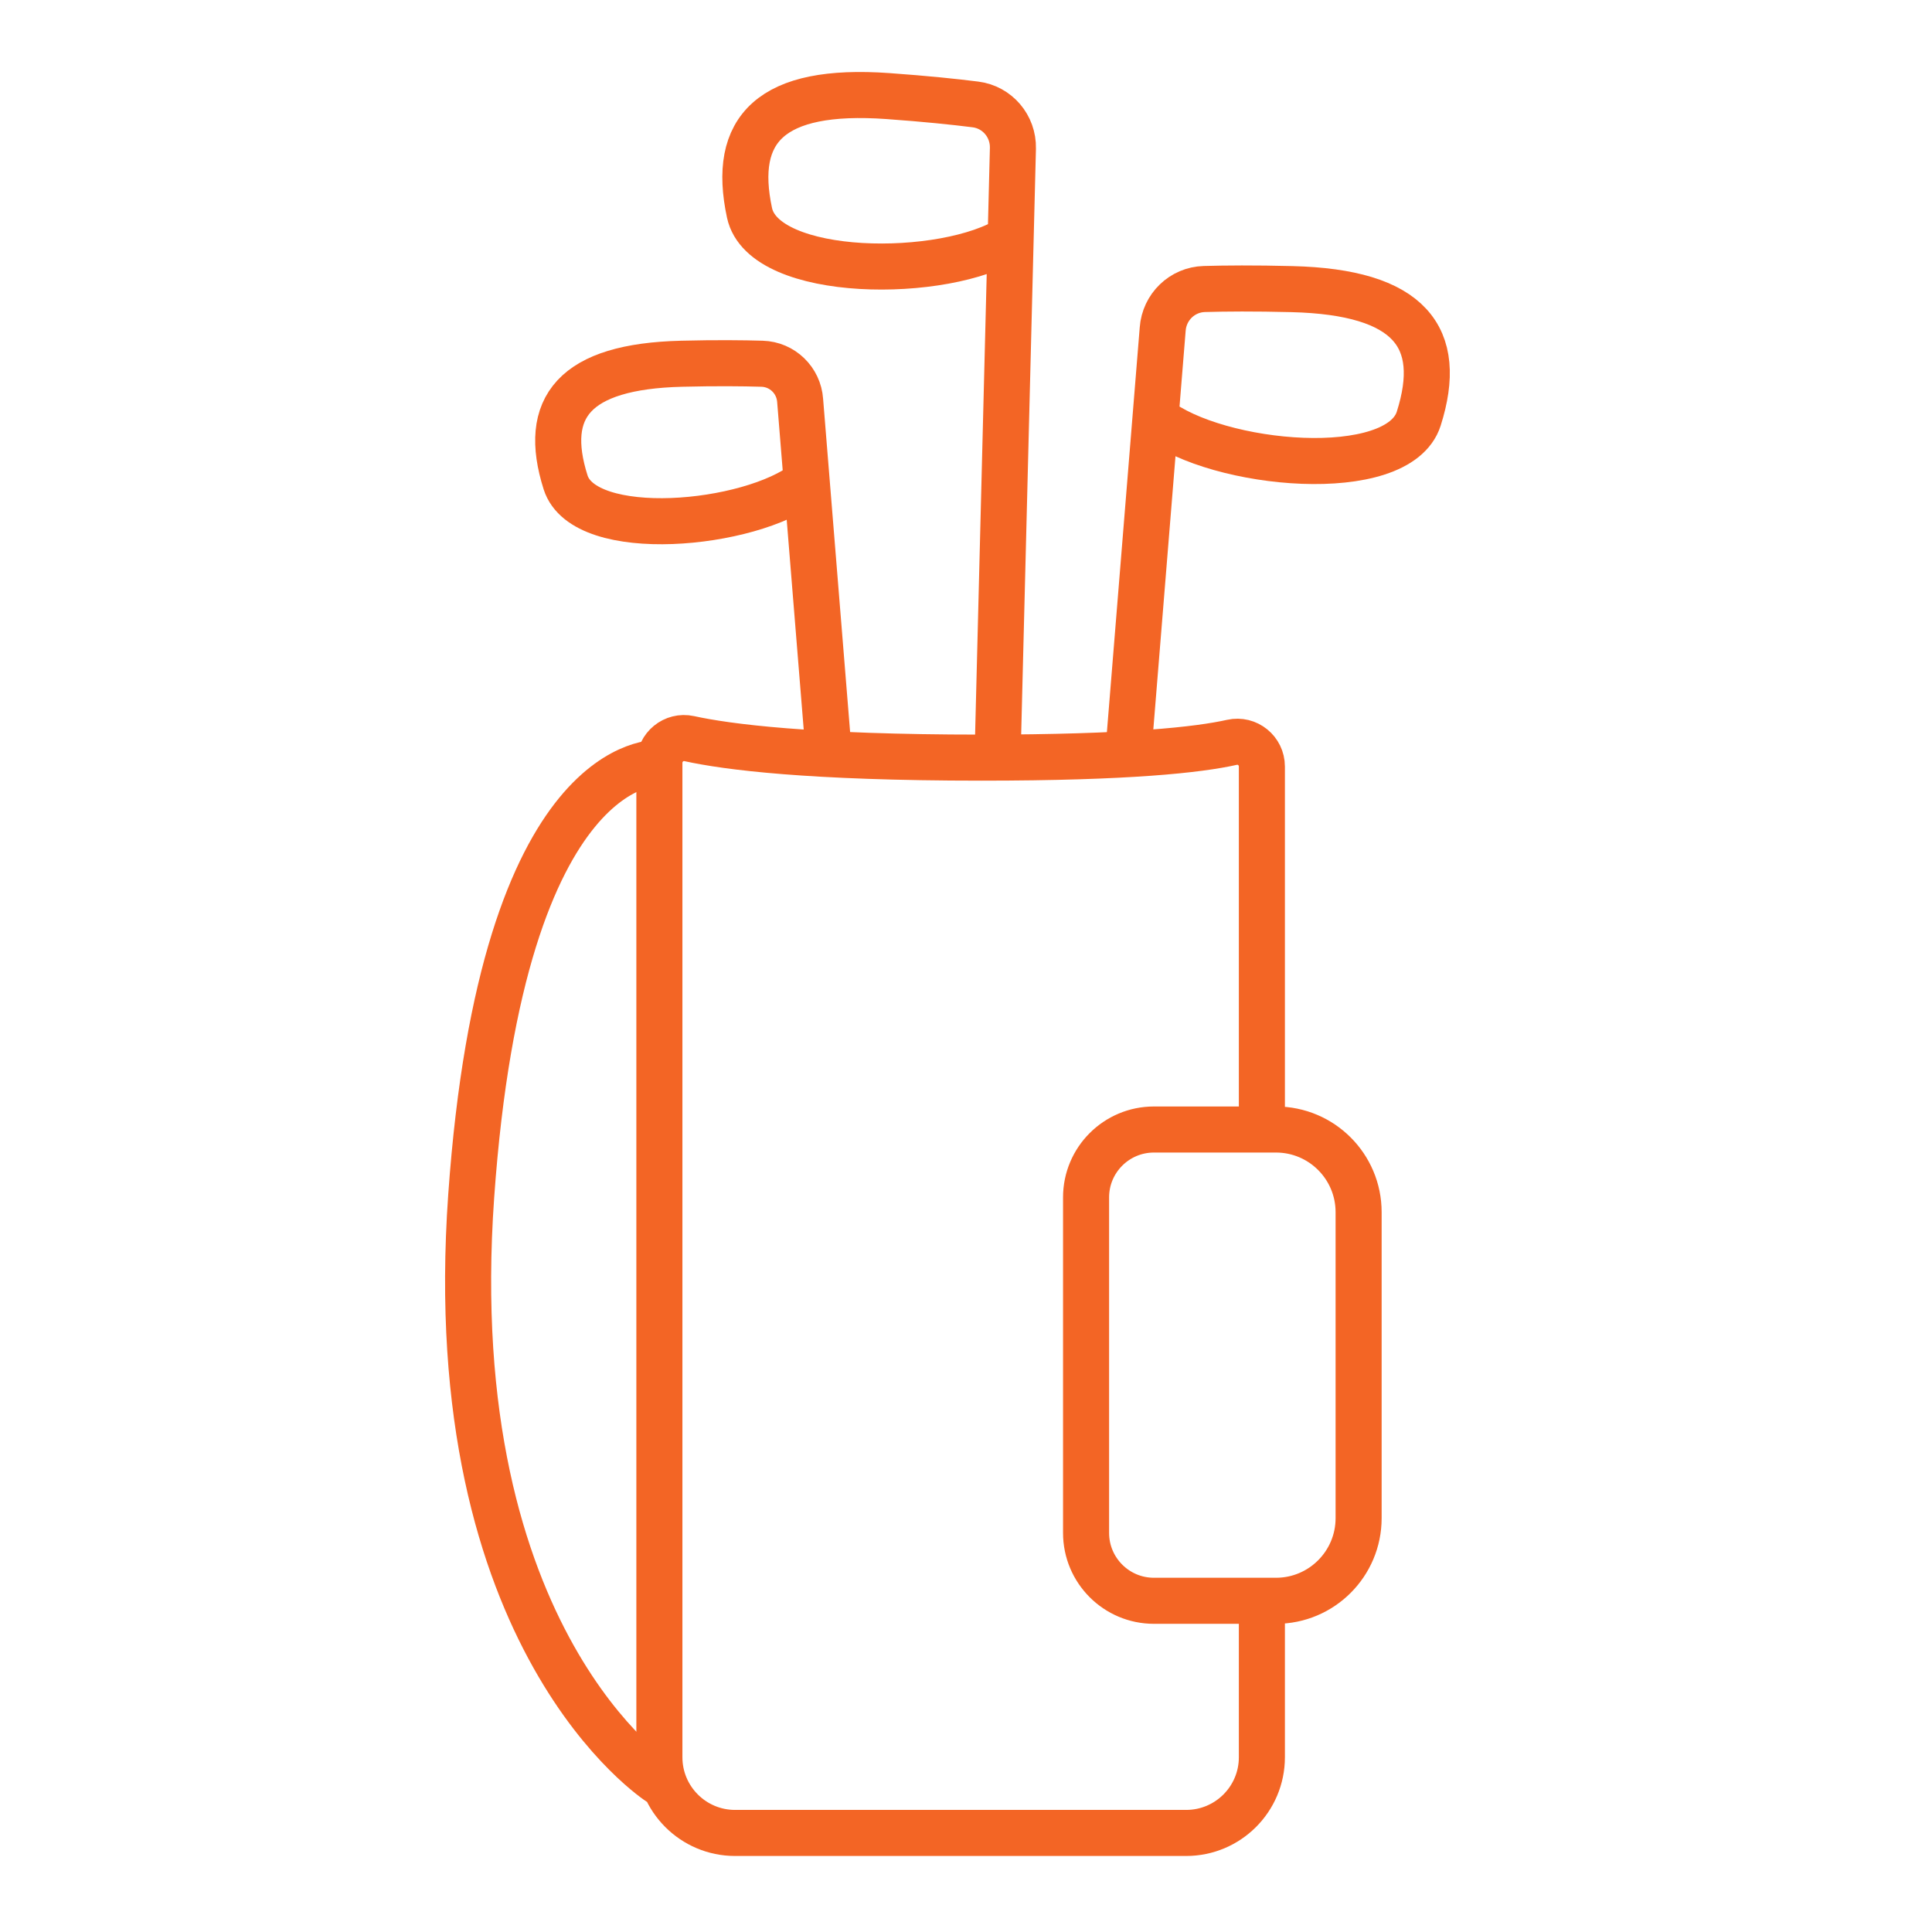 <?xml version="1.0" encoding="utf-8"?>
<!-- Generator: Adobe Illustrator 16.0.0, SVG Export Plug-In . SVG Version: 6.00 Build 0)  -->
<!DOCTYPE svg PUBLIC "-//W3C//DTD SVG 1.1//EN" "http://www.w3.org/Graphics/SVG/1.1/DTD/svg11.dtd">
<svg version="1.1" id="Calque_1" xmlns="http://www.w3.org/2000/svg" xmlns:xlink="http://www.w3.org/1999/xlink" x="0px" y="0px"
	 width="74px" height="74px" viewBox="0 0 74 74" enable-background="new 0 0 74 74" xml:space="preserve">
<g>
	<path fill="none" stroke="#F36525" stroke-width="1.764" stroke-miterlimit="10" d="M105.883,27.893
		c-1.155,0.543-2.123,1.327-2.578,2.654c-0.027,0.081-0.052,0.162-0.075,0.244c-0.34,1.246-0.06,2.502,0.08,3.752
		c0.081,0.728,0.173,1.453,0.26,2.18c0.211,1.766,0.423,2.627,0.633,4.395c0.167,1.393,0.441,3.059,0.608,4.453
		c0.066,0.568,0.235,1.211,0.212,1.787l-0.561,15.063l-7.18,9.871c-1.635,1.918-1.515,4.527,0.402,6.164
		c0.861,0.732,1.631,0.873,2.678,0.873c1.291,0,2.574-0.545,3.477-1.604l9.134-11.188c0.725-0.85,1.112-1.934,1.092-3.049
		l-0.926-9.004l4.717,8.209l-1.81,11.865c-0.348,2.496,1.019,4.766,3.516,5.113c0.214,0.031,0.426,0.045,0.636,0.045
		c2.242,0,3.746-1.67,4.064-3.953l2.113-14.051c0.192-1.383-0.256-2.775-1.221-3.783l-7.147-10.67
		c-0.007-0.092-0.009-0.182-0.021-0.273l-2.802-13.236l9.499-3.617c2.196-0.741,3.491-3.011,3.008-5.278l-2.385-11.518
		c-0.526-2.465-2.632-4.08-5.103-3.556c-2.466,0.525-3.662,2.951-3.138,5.417l1.632,8.083c-2.102,0.708-5.788,2.175-7.889,2.883"/>
	<g>
		<path fill="none" stroke="#F36525" stroke-width="1.764" stroke-miterlimit="10" d="M126.385,13.567
			c1.928,0.426,3.418,2.087,3.556,4.157l0.858,11.769c0.152,2.285-1.412,4.331-3.657,4.78l-11.187,2.65"/>
	</g>
	<path fill="none" stroke="#F36525" stroke-width="1.764" stroke-miterlimit="10" d="M105.256,27.894
		c-1.36-0.229-2.663-0.875-3.7-1.938c-2.597-2.662-2.545-6.924,0.117-9.521c2.662-2.597,6.925-2.544,9.522,0.118
		c2.597,2.662,2.544,6.925-0.118,9.522"/>
	<path fill="none" stroke="#F36525" stroke-width="1.764" stroke-miterlimit="10" d="M98.626,23.235l-17.228,7.508
		c0,0-4.748,2.035-3.166,7.799c0.912,3.318,3.443,1.334,4.523-1.7c0.797-2.241,0.386-5.053,0.097-6.734"/>
	
		<line fill="none" stroke="#F36525" stroke-width="1.764" stroke-miterlimit="10" x1="117.066" y1="15.199" x2="112.508" y2="17.186"/>
	
		<line fill="none" stroke="#F36525" stroke-width="1.764" stroke-miterlimit="10" x1="137.414" y1="76.695" x2="140.32" y2="76.695"/>
	
		<line fill="none" stroke="#F36525" stroke-width="1.764" stroke-miterlimit="10" x1="138.867" y1="79.717" x2="138.867" y2="76.695"/>
	<circle fill="none" stroke="#F36525" stroke-width="1.764" stroke-miterlimit="10" cx="138.912" cy="71.341" r="3.458"/>
	
		<line fill="none" stroke="#F36525" stroke-width="1.764" stroke-miterlimit="10" x1="115.185" y1="33.75" x2="111.044" y2="35.167"/>
</g>
<g>
	<line fill="none" stroke="#F36525" stroke-width="1.764" stroke-miterlimit="10" x1="34.2" y1="164.383" x2="34.2" y2="106.146"/>
	<path fill="none" stroke="#F36525" stroke-width="1.764" stroke-miterlimit="10" d="M34.2,123.004c0,0,2.99-4.201,9.565-1.223
		c6.088,2.76,10.821,0.369,10.821,0.369v-14.648c0,0-4.733,2.389-10.821-0.369c-6.575-2.98-9.565,1.223-9.565,1.223"/>
	
		<ellipse fill="none" stroke="#F36525" stroke-width="1.764" stroke-miterlimit="10" cx="48.153" cy="164.383" rx="22.622" ry="8.729"/>
	
		<ellipse fill="none" stroke="#F36525" stroke-width="1.764" stroke-miterlimit="10" cx="40.394" cy="164.383" rx="6.193" ry="2.389"/>
</g>
<g>
	<path fill="none" stroke="#F36525" stroke-width="1.764" stroke-miterlimit="10" d="M48.333,61.857v5.449
		c0,1.602-1.299,2.9-2.9,2.9H28.155c-1.601,0-2.899-1.299-2.899-2.9V29.221c0-0.604,0.553-1.059,1.144-0.93
		c1.444,0.317,4.59,0.728,11.191,0.728c5.644,0,8.323-0.3,9.595-0.586c0.592-0.132,1.147,0.322,1.147,0.928v13.057"/>
	<path fill="none" stroke="#F36525" stroke-width="1.764" stroke-miterlimit="10" d="M48.873,61.314h-4.675
		c-1.435,0-2.599-1.164-2.599-2.6V45.861c0-1.434,1.164-2.598,2.599-2.598h4.675c1.748,0,3.165,1.418,3.165,3.166v11.719
		C52.038,59.896,50.621,61.314,48.873,61.314z"/>
	<path fill="none" stroke="#F36525" stroke-width="1.764" stroke-miterlimit="10" d="M30.872,18.474
		c-2.141,1.688-8.493,2.265-9.209,0c-0.907-2.863,0.316-4.44,4.444-4.542c1.325-0.033,2.351-0.022,3.082,0
		c0.776,0.023,1.404,0.632,1.458,1.407l1.098,13.544"/>
	<path fill="none" stroke="#F36525" stroke-width="1.764" stroke-miterlimit="10" d="M44.286,16.027
		c2.335,1.844,9.268,2.48,10.055,0.008c0.991-3.124-0.342-4.848-4.85-4.961c-1.446-0.037-2.565-0.027-3.363-0.004
		c-0.848,0.024-1.532,0.689-1.594,1.535l-1.271,15.665"/>
	<path fill="none" stroke="#F36525" stroke-width="1.764" stroke-miterlimit="10" d="M38.716,9.111
		c-2.502,1.611-9.464,1.578-10.008-0.959C28.021,4.948,29.513,3.36,34.01,3.68C35.454,3.783,36.567,3.9,37.359,4
		c0.841,0.105,1.458,0.833,1.438,1.681l-0.585,23.203"/>
	<path fill="none" stroke="#F36525" stroke-width="1.764" stroke-miterlimit="10" d="M25.256,29.221c0,0-6.001-0.484-7.208,16.592
		c-1.208,17.076,7.208,22.461,7.208,22.461"/>
</g>
</svg>
